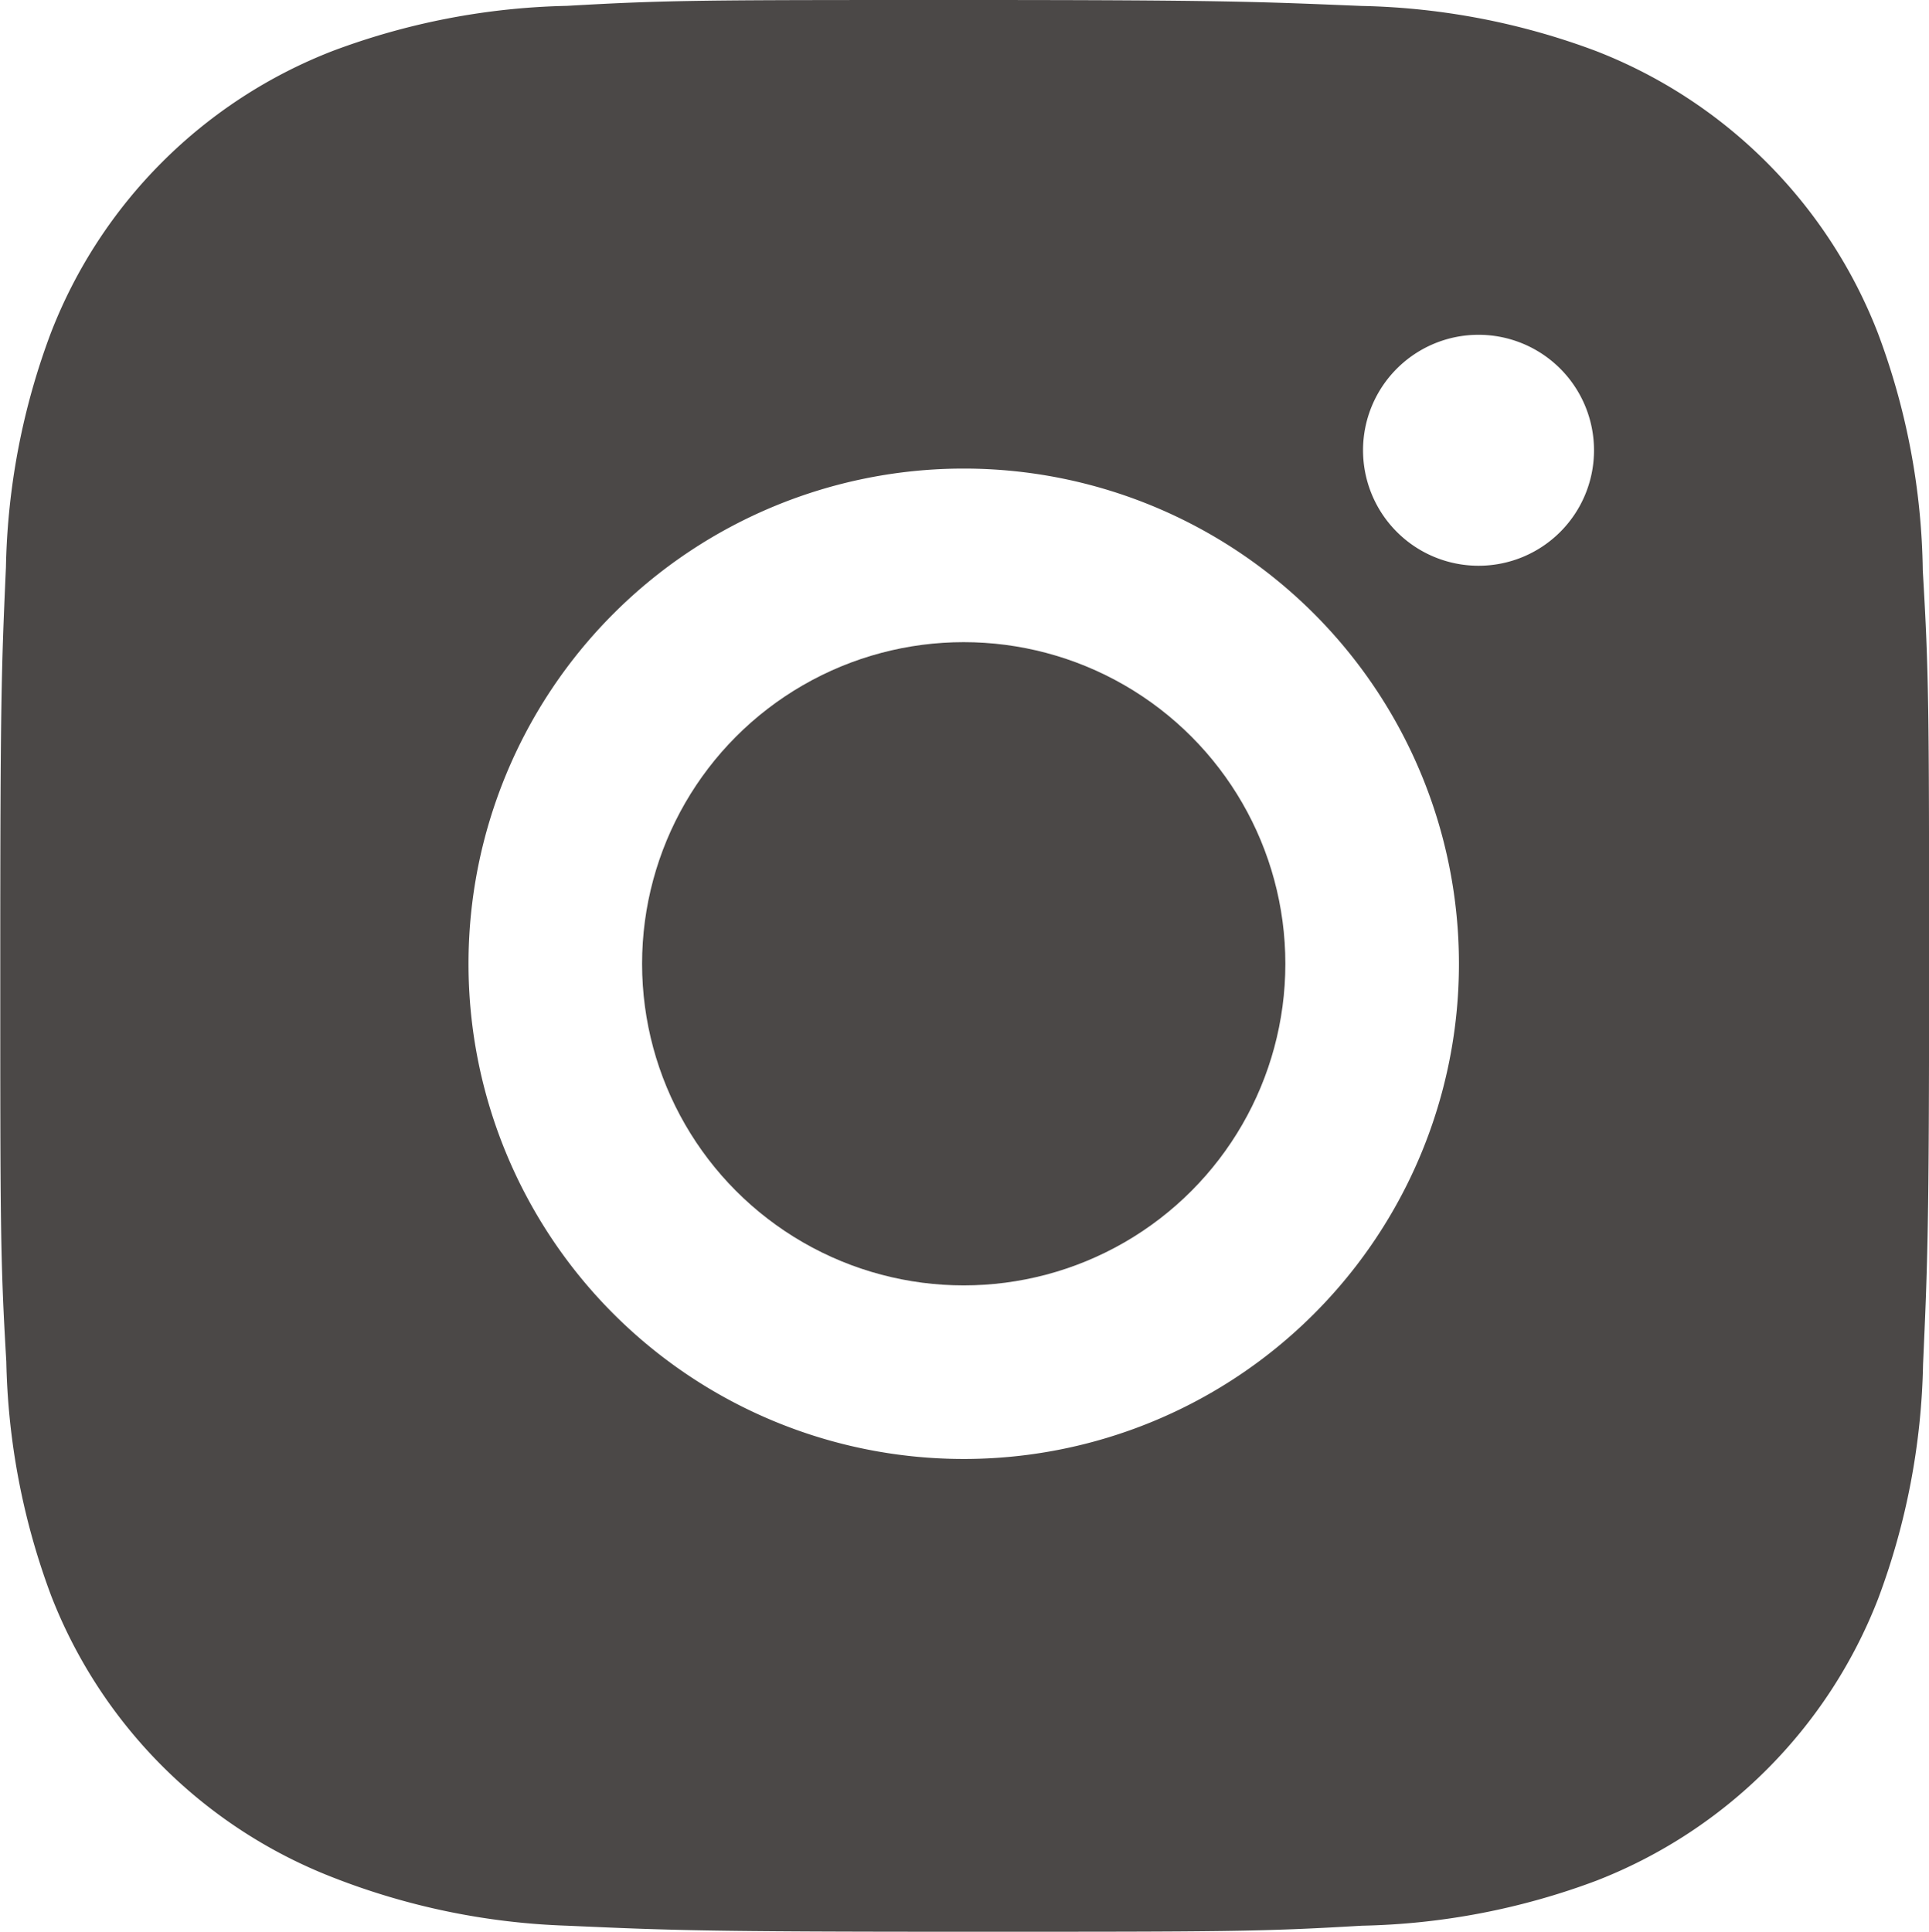 <svg xmlns="http://www.w3.org/2000/svg" width="21.081" height="21.116" viewBox="0 0 21.081 21.116">
  <g id="bxl-instagram-alt" transform="translate(-2.997 -2.981)">
    <path id="Path_11873" data-name="Path 11873" d="M24.01,9.214a7.644,7.644,0,0,0-.491-2.594,5.4,5.4,0,0,0-3.082-3.082,7.733,7.733,0,0,0-2.559-.492C16.752,3,16.4,2.981,13.536,2.981s-3.225,0-4.343.064a7.733,7.733,0,0,0-2.558.492A5.393,5.393,0,0,0,3.553,6.619a7.672,7.672,0,0,0-.491,2.558C3.012,10.3,3,10.662,3,13.52s0,3.224.066,4.343a7.721,7.721,0,0,0,.491,2.56A5.4,5.4,0,0,0,6.637,23.5a7.708,7.708,0,0,0,2.558.527c1.127.05,1.484.066,4.343.066s3.225,0,4.343-.066a7.715,7.715,0,0,0,2.559-.491,5.4,5.4,0,0,0,3.082-3.082,7.71,7.71,0,0,0,.491-2.56c.05-1.126.066-1.483.066-4.343S24.076,10.334,24.01,9.214ZM13.529,18.926a5.412,5.412,0,1,1,5.412-5.412A5.411,5.411,0,0,1,13.529,18.926Zm5.627-9.762A1.262,1.262,0,1,1,20.417,7.9,1.261,1.261,0,0,1,19.157,9.164Z" fill="#4b4847"/>
    <circle id="Ellipse_4224" data-name="Ellipse 4224" cx="3.515" cy="3.515" r="3.515" transform="translate(10.014 9.999)" fill="#4b4847"/>
  </g>
</svg>

